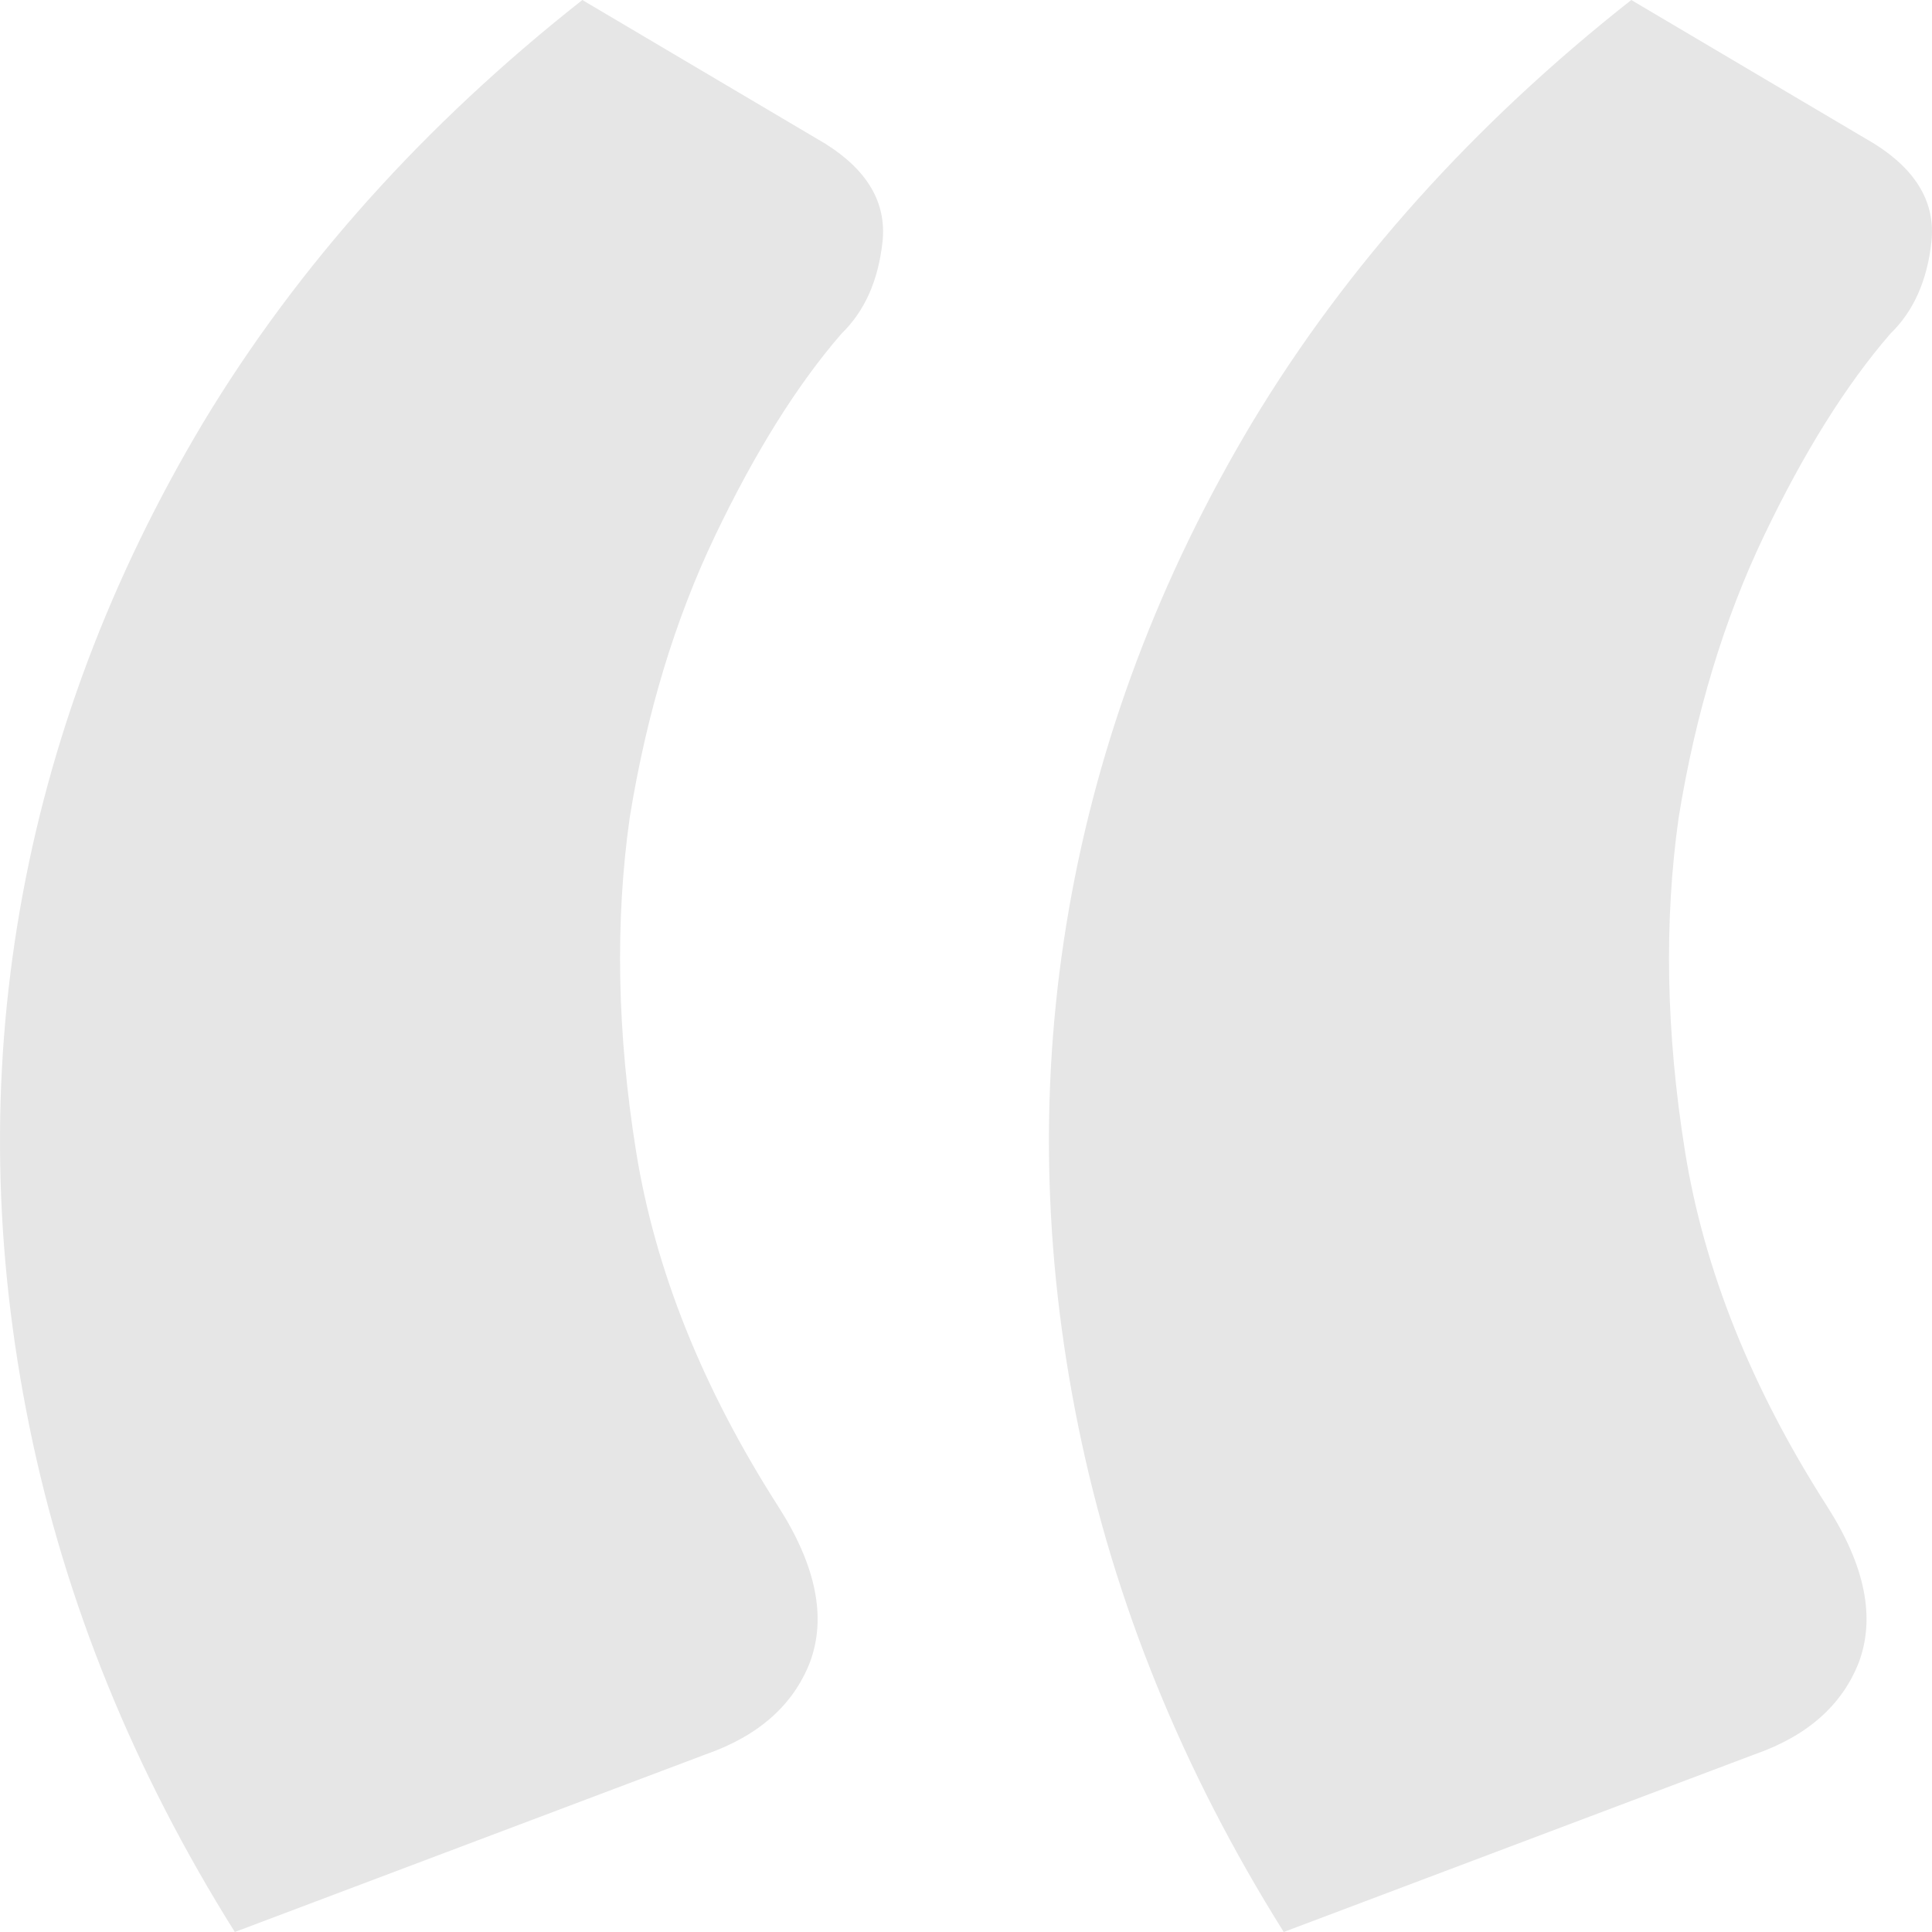 <svg width="100" height="100" viewBox="0 0 100 100" fill="none" xmlns="http://www.w3.org/2000/svg">
<path d="M12.154 100C6.921 91.653 3.378 82.937 1.525 73.851C-0.329 64.765 -0.492 55.837 1.034 47.068C2.56 38.299 5.722 29.9 10.519 21.87C15.425 13.735 21.966 6.445 30.142 0L42.734 7.448C44.915 8.822 45.896 10.512 45.678 12.52C45.46 14.527 44.751 16.112 43.552 17.274C41.263 19.916 39.082 23.402 37.011 27.734C34.939 32.066 33.468 36.925 32.595 42.314C31.832 47.702 31.941 53.46 32.922 59.588C33.904 65.716 36.357 71.844 40.281 77.972C42.244 81.035 42.789 83.73 41.917 86.054C41.045 88.273 39.246 89.857 36.52 90.808L12.154 100ZM66.446 100C61.213 91.653 57.67 82.937 55.817 73.851C53.964 64.765 53.8 55.837 55.326 47.068C56.853 38.299 60.014 29.9 64.811 21.87C69.717 13.735 76.258 6.445 84.435 0L97.027 7.448C99.207 8.822 100.188 10.512 99.97 12.52C99.752 14.527 99.044 16.112 97.844 17.274C95.555 19.916 93.374 23.402 91.303 27.734C89.232 32.066 87.76 36.925 86.888 42.314C86.125 47.702 86.234 53.46 87.215 59.588C88.196 65.716 90.649 71.844 94.574 77.972C96.536 81.035 97.081 83.73 96.209 86.054C95.337 88.273 93.538 89.857 90.812 90.808L66.446 100Z" fill="#E6E6E6"/>
</svg>
